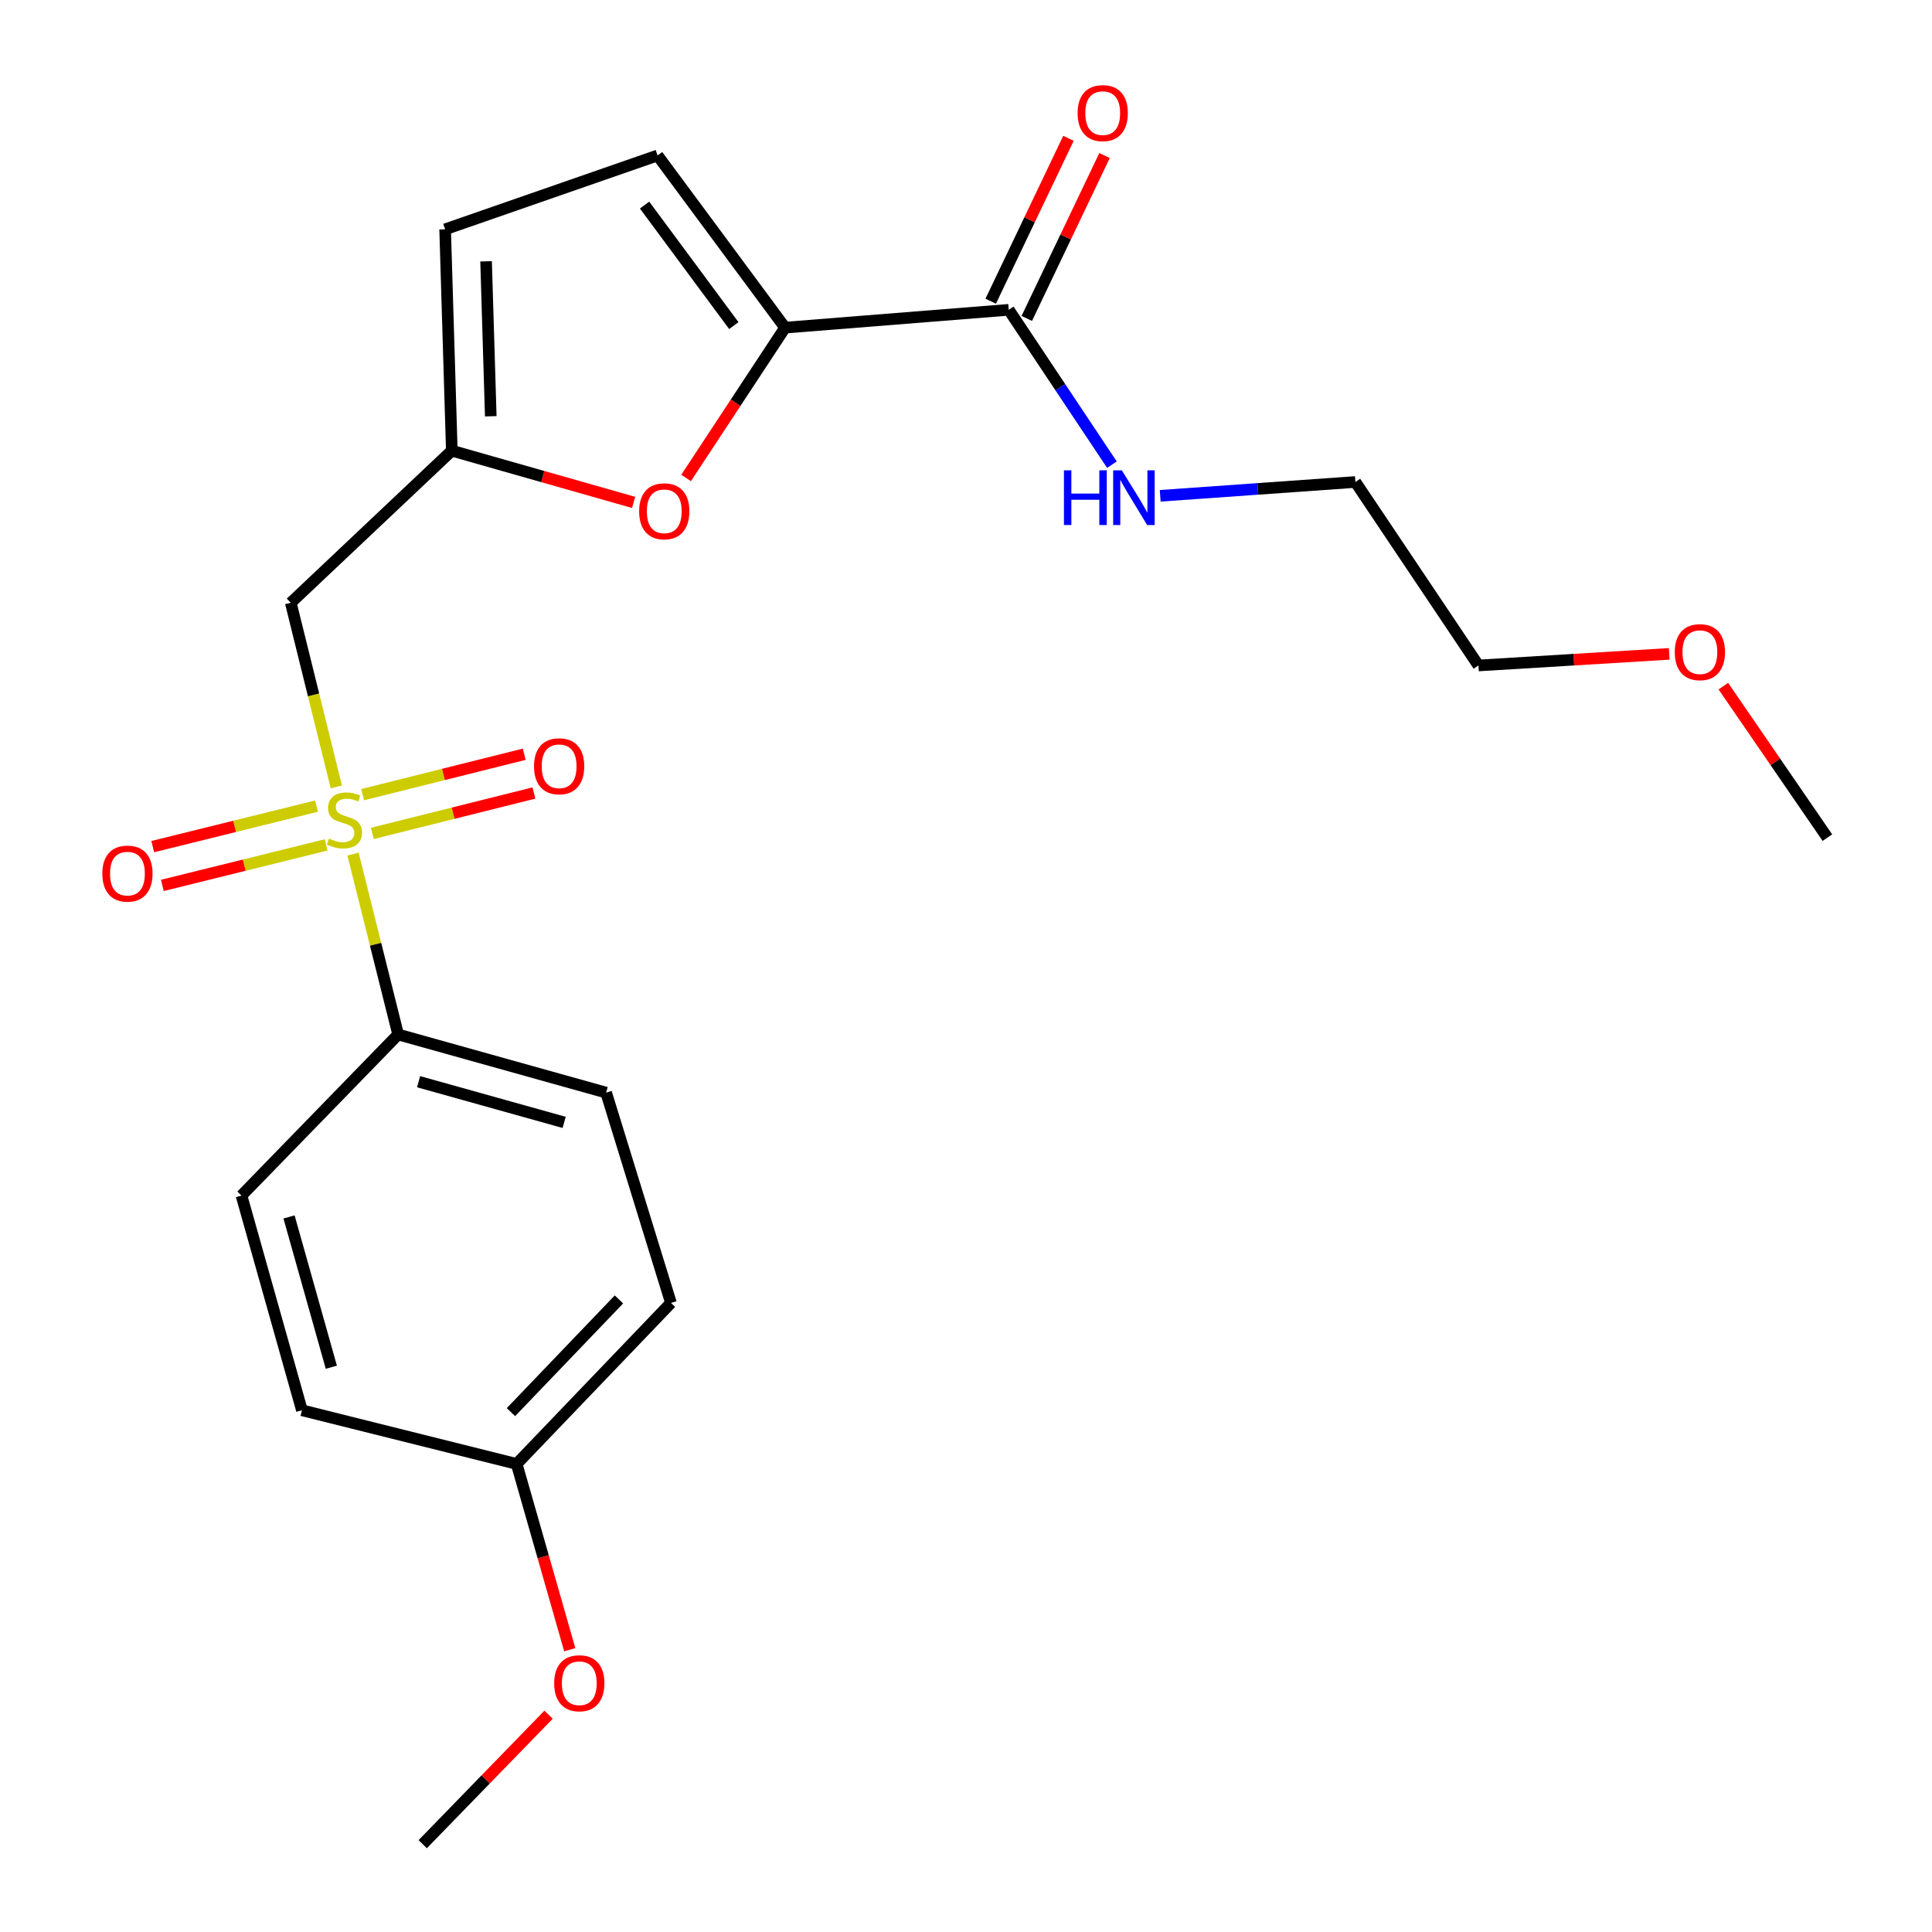 <?xml version='1.0' encoding='iso-8859-1'?>
<svg version='1.1' baseProfile='full'
              xmlns='http://www.w3.org/2000/svg'
                      xmlns:rdkit='http://www.rdkit.org/xml'
                      xmlns:xlink='http://www.w3.org/1999/xlink'
                  xml:space='preserve'
width='1000px' height='1000px' viewBox='0 0 1000 1000'>
<!-- END OF HEADER -->
<rect style='opacity:1.0;fill:#FFFFFF;stroke:none' width='1000' height='1000' x='0' y='0'> </rect>
<path class='bond-1' d='M 174.079,407.306 L 162.293,359.655' style='fill:none;fill-rule:evenodd;stroke:#CCCC00;stroke-width:6px;stroke-linecap:butt;stroke-linejoin:miter;stroke-opacity:1' />
<path class='bond-1' d='M 162.293,359.655 L 150.507,312.004' style='fill:none;fill-rule:evenodd;stroke:#000000;stroke-width:6px;stroke-linecap:butt;stroke-linejoin:miter;stroke-opacity:1' />
<path class='bond-6' d='M 182.724,442.062 L 194.401,488.755' style='fill:none;fill-rule:evenodd;stroke:#CCCC00;stroke-width:6px;stroke-linecap:butt;stroke-linejoin:miter;stroke-opacity:1' />
<path class='bond-6' d='M 194.401,488.755 L 206.078,535.448' style='fill:none;fill-rule:evenodd;stroke:#000000;stroke-width:6px;stroke-linecap:butt;stroke-linejoin:miter;stroke-opacity:1' />
<path class='bond-8' d='M 163.831,417.238 L 121.447,427.72' style='fill:none;fill-rule:evenodd;stroke:#CCCC00;stroke-width:6px;stroke-linecap:butt;stroke-linejoin:miter;stroke-opacity:1' />
<path class='bond-8' d='M 121.447,427.72 L 79.063,438.202' style='fill:none;fill-rule:evenodd;stroke:#FF0000;stroke-width:6px;stroke-linecap:butt;stroke-linejoin:miter;stroke-opacity:1' />
<path class='bond-8' d='M 168.798,437.321 L 126.414,447.803' style='fill:none;fill-rule:evenodd;stroke:#CCCC00;stroke-width:6px;stroke-linecap:butt;stroke-linejoin:miter;stroke-opacity:1' />
<path class='bond-8' d='M 126.414,447.803 L 84.029,458.285' style='fill:none;fill-rule:evenodd;stroke:#FF0000;stroke-width:6px;stroke-linecap:butt;stroke-linejoin:miter;stroke-opacity:1' />
<path class='bond-9' d='M 192.739,431.368 L 234.549,420.915' style='fill:none;fill-rule:evenodd;stroke:#CCCC00;stroke-width:6px;stroke-linecap:butt;stroke-linejoin:miter;stroke-opacity:1' />
<path class='bond-9' d='M 234.549,420.915 L 276.359,410.463' style='fill:none;fill-rule:evenodd;stroke:#FF0000;stroke-width:6px;stroke-linecap:butt;stroke-linejoin:miter;stroke-opacity:1' />
<path class='bond-9' d='M 187.722,411.297 L 229.532,400.845' style='fill:none;fill-rule:evenodd;stroke:#CCCC00;stroke-width:6px;stroke-linecap:butt;stroke-linejoin:miter;stroke-opacity:1' />
<path class='bond-9' d='M 229.532,400.845 L 271.341,390.392' style='fill:none;fill-rule:evenodd;stroke:#FF0000;stroke-width:6px;stroke-linecap:butt;stroke-linejoin:miter;stroke-opacity:1' />
<path class='bond-0' d='M 406.352,169.589 L 380.734,208.493' style='fill:none;fill-rule:evenodd;stroke:#000000;stroke-width:6px;stroke-linecap:butt;stroke-linejoin:miter;stroke-opacity:1' />
<path class='bond-0' d='M 380.734,208.493 L 355.117,247.396' style='fill:none;fill-rule:evenodd;stroke:#FF0000;stroke-width:6px;stroke-linecap:butt;stroke-linejoin:miter;stroke-opacity:1' />
<path class='bond-4' d='M 406.352,169.589 L 522.125,160.36' style='fill:none;fill-rule:evenodd;stroke:#000000;stroke-width:6px;stroke-linecap:butt;stroke-linejoin:miter;stroke-opacity:1' />
<path class='bond-24' d='M 406.352,169.589 L 340.356,80.469' style='fill:none;fill-rule:evenodd;stroke:#000000;stroke-width:6px;stroke-linecap:butt;stroke-linejoin:miter;stroke-opacity:1' />
<path class='bond-24' d='M 379.826,168.533 L 333.63,106.148' style='fill:none;fill-rule:evenodd;stroke:#000000;stroke-width:6px;stroke-linecap:butt;stroke-linejoin:miter;stroke-opacity:1' />
<path class='bond-3' d='M 150.507,312.004 L 233.858,233.274' style='fill:none;fill-rule:evenodd;stroke:#000000;stroke-width:6px;stroke-linecap:butt;stroke-linejoin:miter;stroke-opacity:1' />
<path class='bond-2' d='M 327.958,260.047 L 280.908,246.661' style='fill:none;fill-rule:evenodd;stroke:#FF0000;stroke-width:6px;stroke-linecap:butt;stroke-linejoin:miter;stroke-opacity:1' />
<path class='bond-2' d='M 280.908,246.661 L 233.858,233.274' style='fill:none;fill-rule:evenodd;stroke:#000000;stroke-width:6px;stroke-linecap:butt;stroke-linejoin:miter;stroke-opacity:1' />
<path class='bond-7' d='M 233.858,233.274 L 230.398,118.696' style='fill:none;fill-rule:evenodd;stroke:#000000;stroke-width:6px;stroke-linecap:butt;stroke-linejoin:miter;stroke-opacity:1' />
<path class='bond-7' d='M 254.018,215.463 L 251.596,135.258' style='fill:none;fill-rule:evenodd;stroke:#000000;stroke-width:6px;stroke-linecap:butt;stroke-linejoin:miter;stroke-opacity:1' />
<path class='bond-10' d='M 531.46,164.816 L 551.583,122.662' style='fill:none;fill-rule:evenodd;stroke:#000000;stroke-width:6px;stroke-linecap:butt;stroke-linejoin:miter;stroke-opacity:1' />
<path class='bond-10' d='M 551.583,122.662 L 571.707,80.509' style='fill:none;fill-rule:evenodd;stroke:#FF0000;stroke-width:6px;stroke-linecap:butt;stroke-linejoin:miter;stroke-opacity:1' />
<path class='bond-10' d='M 512.79,155.903 L 532.914,113.75' style='fill:none;fill-rule:evenodd;stroke:#000000;stroke-width:6px;stroke-linecap:butt;stroke-linejoin:miter;stroke-opacity:1' />
<path class='bond-10' d='M 532.914,113.75 L 553.037,71.596' style='fill:none;fill-rule:evenodd;stroke:#FF0000;stroke-width:6px;stroke-linecap:butt;stroke-linejoin:miter;stroke-opacity:1' />
<path class='bond-13' d='M 522.125,160.36 L 548.829,200.436' style='fill:none;fill-rule:evenodd;stroke:#000000;stroke-width:6px;stroke-linecap:butt;stroke-linejoin:miter;stroke-opacity:1' />
<path class='bond-13' d='M 548.829,200.436 L 575.532,240.513' style='fill:none;fill-rule:evenodd;stroke:#0000FF;stroke-width:6px;stroke-linecap:butt;stroke-linejoin:miter;stroke-opacity:1' />
<path class='bond-5' d='M 340.356,80.469 L 230.398,118.696' style='fill:none;fill-rule:evenodd;stroke:#000000;stroke-width:6px;stroke-linecap:butt;stroke-linejoin:miter;stroke-opacity:1' />
<path class='bond-11' d='M 206.078,535.448 L 313.726,565.538' style='fill:none;fill-rule:evenodd;stroke:#000000;stroke-width:6px;stroke-linecap:butt;stroke-linejoin:miter;stroke-opacity:1' />
<path class='bond-11' d='M 216.656,559.886 L 292.009,580.949' style='fill:none;fill-rule:evenodd;stroke:#000000;stroke-width:6px;stroke-linecap:butt;stroke-linejoin:miter;stroke-opacity:1' />
<path class='bond-12' d='M 206.078,535.448 L 124.992,618.822' style='fill:none;fill-rule:evenodd;stroke:#000000;stroke-width:6px;stroke-linecap:butt;stroke-linejoin:miter;stroke-opacity:1' />
<path class='bond-16' d='M 313.726,565.538 L 347.287,674.393' style='fill:none;fill-rule:evenodd;stroke:#000000;stroke-width:6px;stroke-linecap:butt;stroke-linejoin:miter;stroke-opacity:1' />
<path class='bond-15' d='M 124.992,618.822 L 156.277,729.952' style='fill:none;fill-rule:evenodd;stroke:#000000;stroke-width:6px;stroke-linecap:butt;stroke-linejoin:miter;stroke-opacity:1' />
<path class='bond-15' d='M 149.599,629.885 L 171.498,707.676' style='fill:none;fill-rule:evenodd;stroke:#000000;stroke-width:6px;stroke-linecap:butt;stroke-linejoin:miter;stroke-opacity:1' />
<path class='bond-19' d='M 600.527,256.631 L 651.038,253.055' style='fill:none;fill-rule:evenodd;stroke:#0000FF;stroke-width:6px;stroke-linecap:butt;stroke-linejoin:miter;stroke-opacity:1' />
<path class='bond-19' d='M 651.038,253.055 L 701.549,249.48' style='fill:none;fill-rule:evenodd;stroke:#000000;stroke-width:6px;stroke-linecap:butt;stroke-linejoin:miter;stroke-opacity:1' />
<path class='bond-14' d='M 267.419,757.732 L 156.277,729.952' style='fill:none;fill-rule:evenodd;stroke:#000000;stroke-width:6px;stroke-linecap:butt;stroke-linejoin:miter;stroke-opacity:1' />
<path class='bond-17' d='M 267.419,757.732 L 281.162,805.811' style='fill:none;fill-rule:evenodd;stroke:#000000;stroke-width:6px;stroke-linecap:butt;stroke-linejoin:miter;stroke-opacity:1' />
<path class='bond-17' d='M 281.162,805.811 L 294.905,853.891' style='fill:none;fill-rule:evenodd;stroke:#FF0000;stroke-width:6px;stroke-linecap:butt;stroke-linejoin:miter;stroke-opacity:1' />
<path class='bond-23' d='M 267.419,757.732 L 347.287,674.393' style='fill:none;fill-rule:evenodd;stroke:#000000;stroke-width:6px;stroke-linecap:butt;stroke-linejoin:miter;stroke-opacity:1' />
<path class='bond-23' d='M 264.462,730.916 L 320.37,672.579' style='fill:none;fill-rule:evenodd;stroke:#000000;stroke-width:6px;stroke-linecap:butt;stroke-linejoin:miter;stroke-opacity:1' />
<path class='bond-21' d='M 283.935,887.528 L 251.368,921.037' style='fill:none;fill-rule:evenodd;stroke:#FF0000;stroke-width:6px;stroke-linecap:butt;stroke-linejoin:miter;stroke-opacity:1' />
<path class='bond-21' d='M 251.368,921.037 L 218.802,954.545' style='fill:none;fill-rule:evenodd;stroke:#000000;stroke-width:6px;stroke-linecap:butt;stroke-linejoin:miter;stroke-opacity:1' />
<path class='bond-18' d='M 863.988,338.44 L 814.611,341.445' style='fill:none;fill-rule:evenodd;stroke:#FF0000;stroke-width:6px;stroke-linecap:butt;stroke-linejoin:miter;stroke-opacity:1' />
<path class='bond-18' d='M 814.611,341.445 L 765.235,344.45' style='fill:none;fill-rule:evenodd;stroke:#000000;stroke-width:6px;stroke-linecap:butt;stroke-linejoin:miter;stroke-opacity:1' />
<path class='bond-22' d='M 891.998,355.148 L 918.926,394.353' style='fill:none;fill-rule:evenodd;stroke:#FF0000;stroke-width:6px;stroke-linecap:butt;stroke-linejoin:miter;stroke-opacity:1' />
<path class='bond-22' d='M 918.926,394.353 L 945.854,433.559' style='fill:none;fill-rule:evenodd;stroke:#000000;stroke-width:6px;stroke-linecap:butt;stroke-linejoin:miter;stroke-opacity:1' />
<path class='bond-20' d='M 701.549,249.48 L 765.235,344.45' style='fill:none;fill-rule:evenodd;stroke:#000000;stroke-width:6px;stroke-linecap:butt;stroke-linejoin:miter;stroke-opacity:1' />
<path  class='atom-0' d='M 170.287 434.038
Q 170.607 434.158, 171.927 434.718
Q 173.247 435.278, 174.687 435.638
Q 176.167 435.958, 177.607 435.958
Q 180.287 435.958, 181.847 434.678
Q 183.407 433.358, 183.407 431.078
Q 183.407 429.518, 182.607 428.558
Q 181.847 427.598, 180.647 427.078
Q 179.447 426.558, 177.447 425.958
Q 174.927 425.198, 173.407 424.478
Q 171.927 423.758, 170.847 422.238
Q 169.807 420.718, 169.807 418.158
Q 169.807 414.598, 172.207 412.398
Q 174.647 410.198, 179.447 410.198
Q 182.727 410.198, 186.447 411.758
L 185.527 414.838
Q 182.127 413.438, 179.567 413.438
Q 176.807 413.438, 175.287 414.598
Q 173.767 415.718, 173.807 417.678
Q 173.807 419.198, 174.567 420.118
Q 175.367 421.038, 176.487 421.558
Q 177.647 422.078, 179.567 422.678
Q 182.127 423.478, 183.647 424.278
Q 185.167 425.078, 186.247 426.718
Q 187.367 428.318, 187.367 431.078
Q 187.367 434.998, 184.727 437.118
Q 182.127 439.198, 177.767 439.198
Q 175.247 439.198, 173.327 438.638
Q 171.447 438.118, 169.207 437.198
L 170.287 434.038
' fill='#CCCC00'/>
<path  class='atom-3' d='M 330.816 264.639
Q 330.816 257.839, 334.176 254.039
Q 337.536 250.239, 343.816 250.239
Q 350.096 250.239, 353.456 254.039
Q 356.816 257.839, 356.816 264.639
Q 356.816 271.519, 353.416 275.439
Q 350.016 279.319, 343.816 279.319
Q 337.576 279.319, 334.176 275.439
Q 330.816 271.559, 330.816 264.639
M 343.816 276.119
Q 348.136 276.119, 350.456 273.239
Q 352.816 270.319, 352.816 264.639
Q 352.816 259.079, 350.456 256.279
Q 348.136 253.439, 343.816 253.439
Q 339.496 253.439, 337.136 256.239
Q 334.816 259.039, 334.816 264.639
Q 334.816 270.359, 337.136 273.239
Q 339.496 276.119, 343.816 276.119
' fill='#FF0000'/>
<path  class='atom-9' d='M 52.962 452.178
Q 52.962 445.378, 56.322 441.578
Q 59.682 437.778, 65.962 437.778
Q 72.242 437.778, 75.602 441.578
Q 78.962 445.378, 78.962 452.178
Q 78.962 459.058, 75.562 462.978
Q 72.162 466.858, 65.962 466.858
Q 59.722 466.858, 56.322 462.978
Q 52.962 459.098, 52.962 452.178
M 65.962 463.658
Q 70.282 463.658, 72.602 460.778
Q 74.962 457.858, 74.962 452.178
Q 74.962 446.618, 72.602 443.818
Q 70.282 440.978, 65.962 440.978
Q 61.642 440.978, 59.282 443.778
Q 56.962 446.578, 56.962 452.178
Q 56.962 457.898, 59.282 460.778
Q 61.642 463.658, 65.962 463.658
' fill='#FF0000'/>
<path  class='atom-10' d='M 276.406 396.618
Q 276.406 389.818, 279.766 386.018
Q 283.126 382.218, 289.406 382.218
Q 295.686 382.218, 299.046 386.018
Q 302.406 389.818, 302.406 396.618
Q 302.406 403.498, 299.006 407.418
Q 295.606 411.298, 289.406 411.298
Q 283.166 411.298, 279.766 407.418
Q 276.406 403.538, 276.406 396.618
M 289.406 408.098
Q 293.726 408.098, 296.046 405.218
Q 298.406 402.298, 298.406 396.618
Q 298.406 391.058, 296.046 388.258
Q 293.726 385.418, 289.406 385.418
Q 285.086 385.418, 282.726 388.218
Q 280.406 391.018, 280.406 396.618
Q 280.406 402.338, 282.726 405.218
Q 285.086 408.098, 289.406 408.098
' fill='#FF0000'/>
<path  class='atom-11' d='M 557.765 58.55
Q 557.765 51.75, 561.125 47.95
Q 564.485 44.15, 570.765 44.15
Q 577.045 44.15, 580.405 47.95
Q 583.765 51.75, 583.765 58.55
Q 583.765 65.43, 580.365 69.35
Q 576.965 73.23, 570.765 73.23
Q 564.525 73.23, 561.125 69.35
Q 557.765 65.47, 557.765 58.55
M 570.765 70.03
Q 575.085 70.03, 577.405 67.15
Q 579.765 64.23, 579.765 58.55
Q 579.765 52.99, 577.405 50.19
Q 575.085 47.35, 570.765 47.35
Q 566.445 47.35, 564.085 50.15
Q 561.765 52.95, 561.765 58.55
Q 561.765 64.27, 564.085 67.15
Q 566.445 70.03, 570.765 70.03
' fill='#FF0000'/>
<path  class='atom-14' d='M 550.694 243.434
L 554.534 243.434
L 554.534 255.474
L 569.014 255.474
L 569.014 243.434
L 572.854 243.434
L 572.854 271.754
L 569.014 271.754
L 569.014 258.674
L 554.534 258.674
L 554.534 271.754
L 550.694 271.754
L 550.694 243.434
' fill='#0000FF'/>
<path  class='atom-14' d='M 580.654 243.434
L 589.934 258.434
Q 590.854 259.914, 592.334 262.594
Q 593.814 265.274, 593.894 265.434
L 593.894 243.434
L 597.654 243.434
L 597.654 271.754
L 593.774 271.754
L 583.814 255.354
Q 582.654 253.434, 581.414 251.234
Q 580.214 249.034, 579.854 248.354
L 579.854 271.754
L 576.174 271.754
L 576.174 243.434
L 580.654 243.434
' fill='#0000FF'/>
<path  class='atom-18' d='M 286.842 871.24
Q 286.842 864.44, 290.202 860.64
Q 293.562 856.84, 299.842 856.84
Q 306.122 856.84, 309.482 860.64
Q 312.842 864.44, 312.842 871.24
Q 312.842 878.12, 309.442 882.04
Q 306.042 885.92, 299.842 885.92
Q 293.602 885.92, 290.202 882.04
Q 286.842 878.16, 286.842 871.24
M 299.842 882.72
Q 304.162 882.72, 306.482 879.84
Q 308.842 876.92, 308.842 871.24
Q 308.842 865.68, 306.482 862.88
Q 304.162 860.04, 299.842 860.04
Q 295.522 860.04, 293.162 862.84
Q 290.842 865.64, 290.842 871.24
Q 290.842 876.96, 293.162 879.84
Q 295.522 882.72, 299.842 882.72
' fill='#FF0000'/>
<path  class='atom-19' d='M 866.859 337.554
Q 866.859 330.754, 870.219 326.954
Q 873.579 323.154, 879.859 323.154
Q 886.139 323.154, 889.499 326.954
Q 892.859 330.754, 892.859 337.554
Q 892.859 344.434, 889.459 348.354
Q 886.059 352.234, 879.859 352.234
Q 873.619 352.234, 870.219 348.354
Q 866.859 344.474, 866.859 337.554
M 879.859 349.034
Q 884.179 349.034, 886.499 346.154
Q 888.859 343.234, 888.859 337.554
Q 888.859 331.994, 886.499 329.194
Q 884.179 326.354, 879.859 326.354
Q 875.539 326.354, 873.179 329.154
Q 870.859 331.954, 870.859 337.554
Q 870.859 343.274, 873.179 346.154
Q 875.539 349.034, 879.859 349.034
' fill='#FF0000'/>
</svg>
